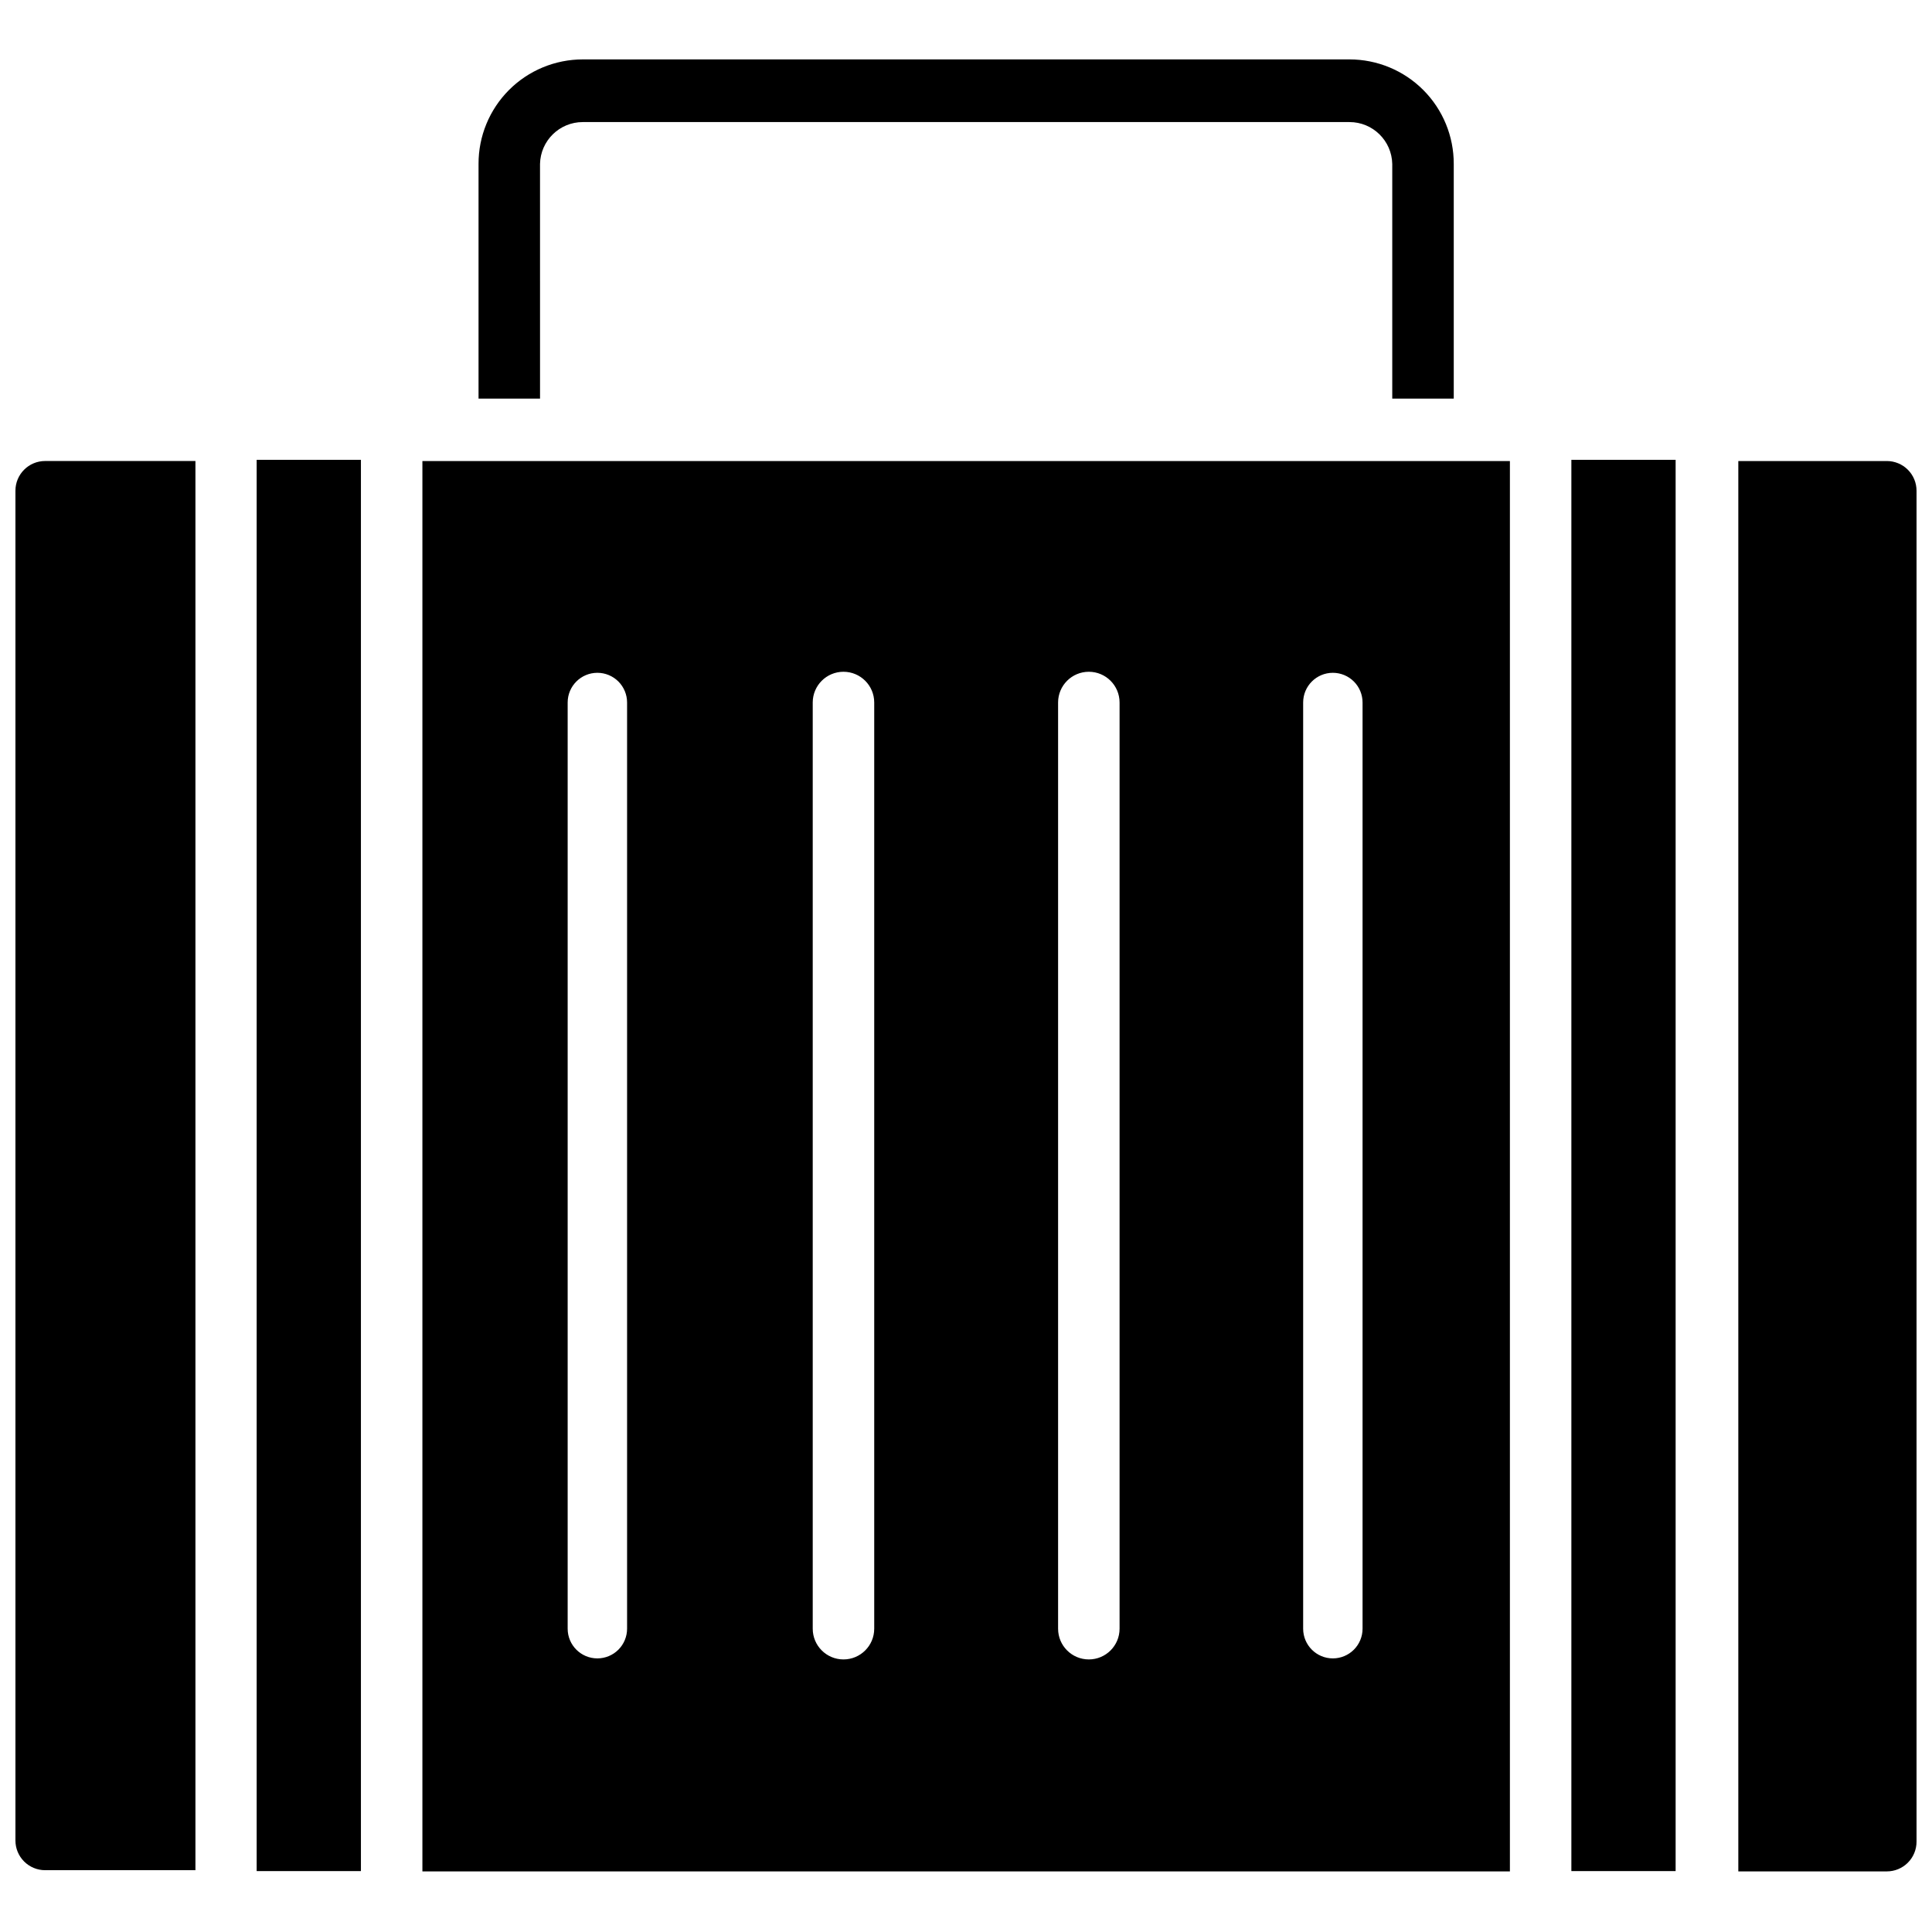 <?xml version="1.0" encoding="UTF-8"?>
<!-- The Best Svg Icon site in the world: iconSvg.co, Visit us! https://iconsvg.co -->
<svg width="800px" height="800px" version="1.1" viewBox="144 144 512 512" xmlns="http://www.w3.org/2000/svg">
 <defs>
  <clipPath id="b">
   <path d="m148.09 266h47.906v374h-47.906z"/>
  </clipPath>
  <clipPath id="a">
   <path d="m604 266h47.902v374h-47.902z"/>
  </clipPath>
 </defs>
 <path d="m212.02 265.86h27.629v374h-27.629z"/>
 <g clip-path="url(#b)">
  <path d="m148.09 274.05v357.7c0 2.09 0.828 4.09 2.305 5.566 1.477 1.477 3.481 2.305 5.566 2.305h39.832v-373.45h-39.832c-4.348 0-7.871 3.523-7.871 7.871z"/>
 </g>
 <path d="m255.94 639.94h288.2v-373.76h-288.2zm233.41-309.77c0-4.348 3.523-7.871 7.871-7.871 2.086 0 4.09 0.832 5.566 2.305 1.477 1.477 2.305 3.481 2.305 5.566v245.45c0 2.086-0.828 4.09-2.305 5.566-1.477 1.473-3.481 2.305-5.566 2.305-4.348 0-7.871-3.523-7.871-7.871zm-64.945 0c0-4.496 3.648-8.145 8.148-8.145s8.145 3.648 8.145 8.145v245.45c0 4.5-3.644 8.145-8.145 8.145s-8.148-3.644-8.148-8.145zm-65.023 0c0-4.496 3.648-8.145 8.148-8.145s8.148 3.648 8.148 8.145v245.45c0 4.5-3.648 8.145-8.148 8.145s-8.148-3.644-8.148-8.145zm-64.945 0c0-4.348 3.527-7.871 7.875-7.871 2.086 0 4.09 0.832 5.566 2.305 1.473 1.477 2.305 3.481 2.305 5.566v245.45c0 2.086-0.832 4.09-2.305 5.566-1.477 1.473-3.481 2.305-5.566 2.305-4.348 0-7.875-3.523-7.875-7.871z"/>
 <g clip-path="url(#a)">
  <path d="m644.03 266.18h-39.359v373.76h39.359c2.086 0 4.09-0.828 5.566-2.305 1.477-1.477 2.305-3.481 2.305-5.566v-358.02c0-2.09-0.828-4.09-2.305-5.566-1.477-1.477-3.481-2.305-5.566-2.305z"/>
 </g>
 <path d="m560.43 265.86h27.629v374h-27.629z"/>
 <path d="m287.11 187.45c0.129-6.168 5.168-11.102 11.336-11.098h203.18c6.172-0.004 11.207 4.93 11.336 11.098v62.191h16.297v-62.191c0.02-7.34-2.883-14.391-8.066-19.59-5.184-5.195-12.223-8.117-19.566-8.117h-203.18c-7.34 0-14.383 2.922-19.566 8.117-5.184 5.199-8.086 12.25-8.062 19.59v62.191h16.297z"/>
</svg>
